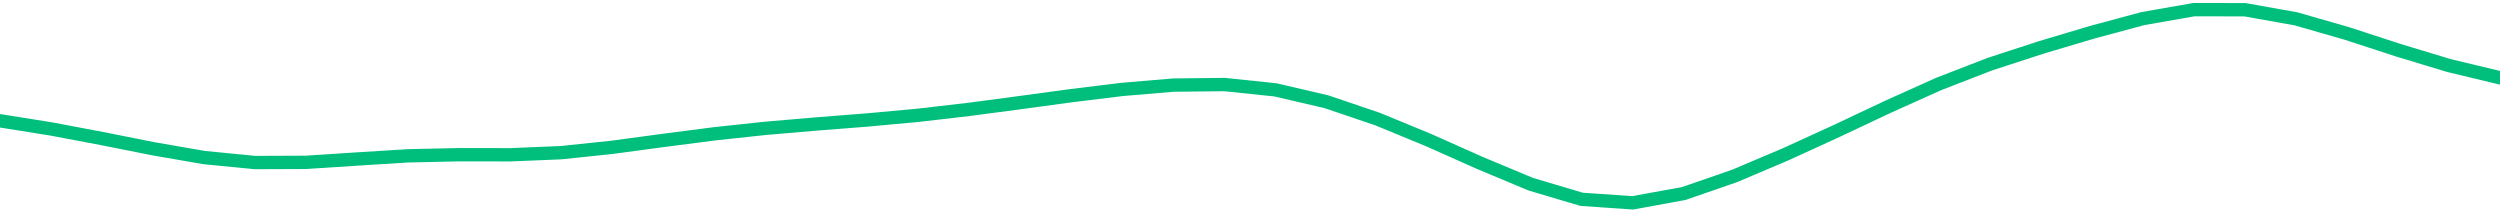 <svg height="17" viewBox="0 0 150 12.75" width="200" xmlns="http://www.w3.org/2000/svg"><defs><style>*{stroke-linecap:butt;stroke-linejoin:round}</style></defs><g id="figure_1"><path d="M0 12.75h150V0H0z" style="fill:none" id="patch_1"/><g id="axes_1"><path clip-path="url(#p6519ed144f)" d="m0 7.247 3.061.488 3.061.578 3.062.61 3.06.53 3.062.3 3.061-.013 3.062-.2 3.06-.191 3.062-.067 3.061.005 3.061-.127 3.062-.322 3.06-.412 3.062-.396 3.061-.329 3.062-.262 3.06-.24 3.062-.283 3.061-.355 3.061-.407 3.062-.415 3.06-.375 3.062-.258 3.061-.033 3.062.32 3.06.714 3.062 1.038 3.061 1.261 3.062 1.364 3.06 1.28 3.062.91 3.061.21 3.061-.557 3.062-1.059 3.06-1.298 3.062-1.4 3.061-1.444 3.062-1.376 3.06-1.185 3.062-.998 3.061-.912 3.061-.825 3.062-.536 3.06.004 3.062.546 3.061.879 3.062.999 3.06.926 3.062.734" style="fill:none;stroke:#00bf7c;stroke-linecap:square;stroke-width:.8" id="line2d_1"/></g></g><defs><clipPath id="p6519ed144f"><path d="M0 0h150v12.75H0z"/></clipPath></defs></svg>